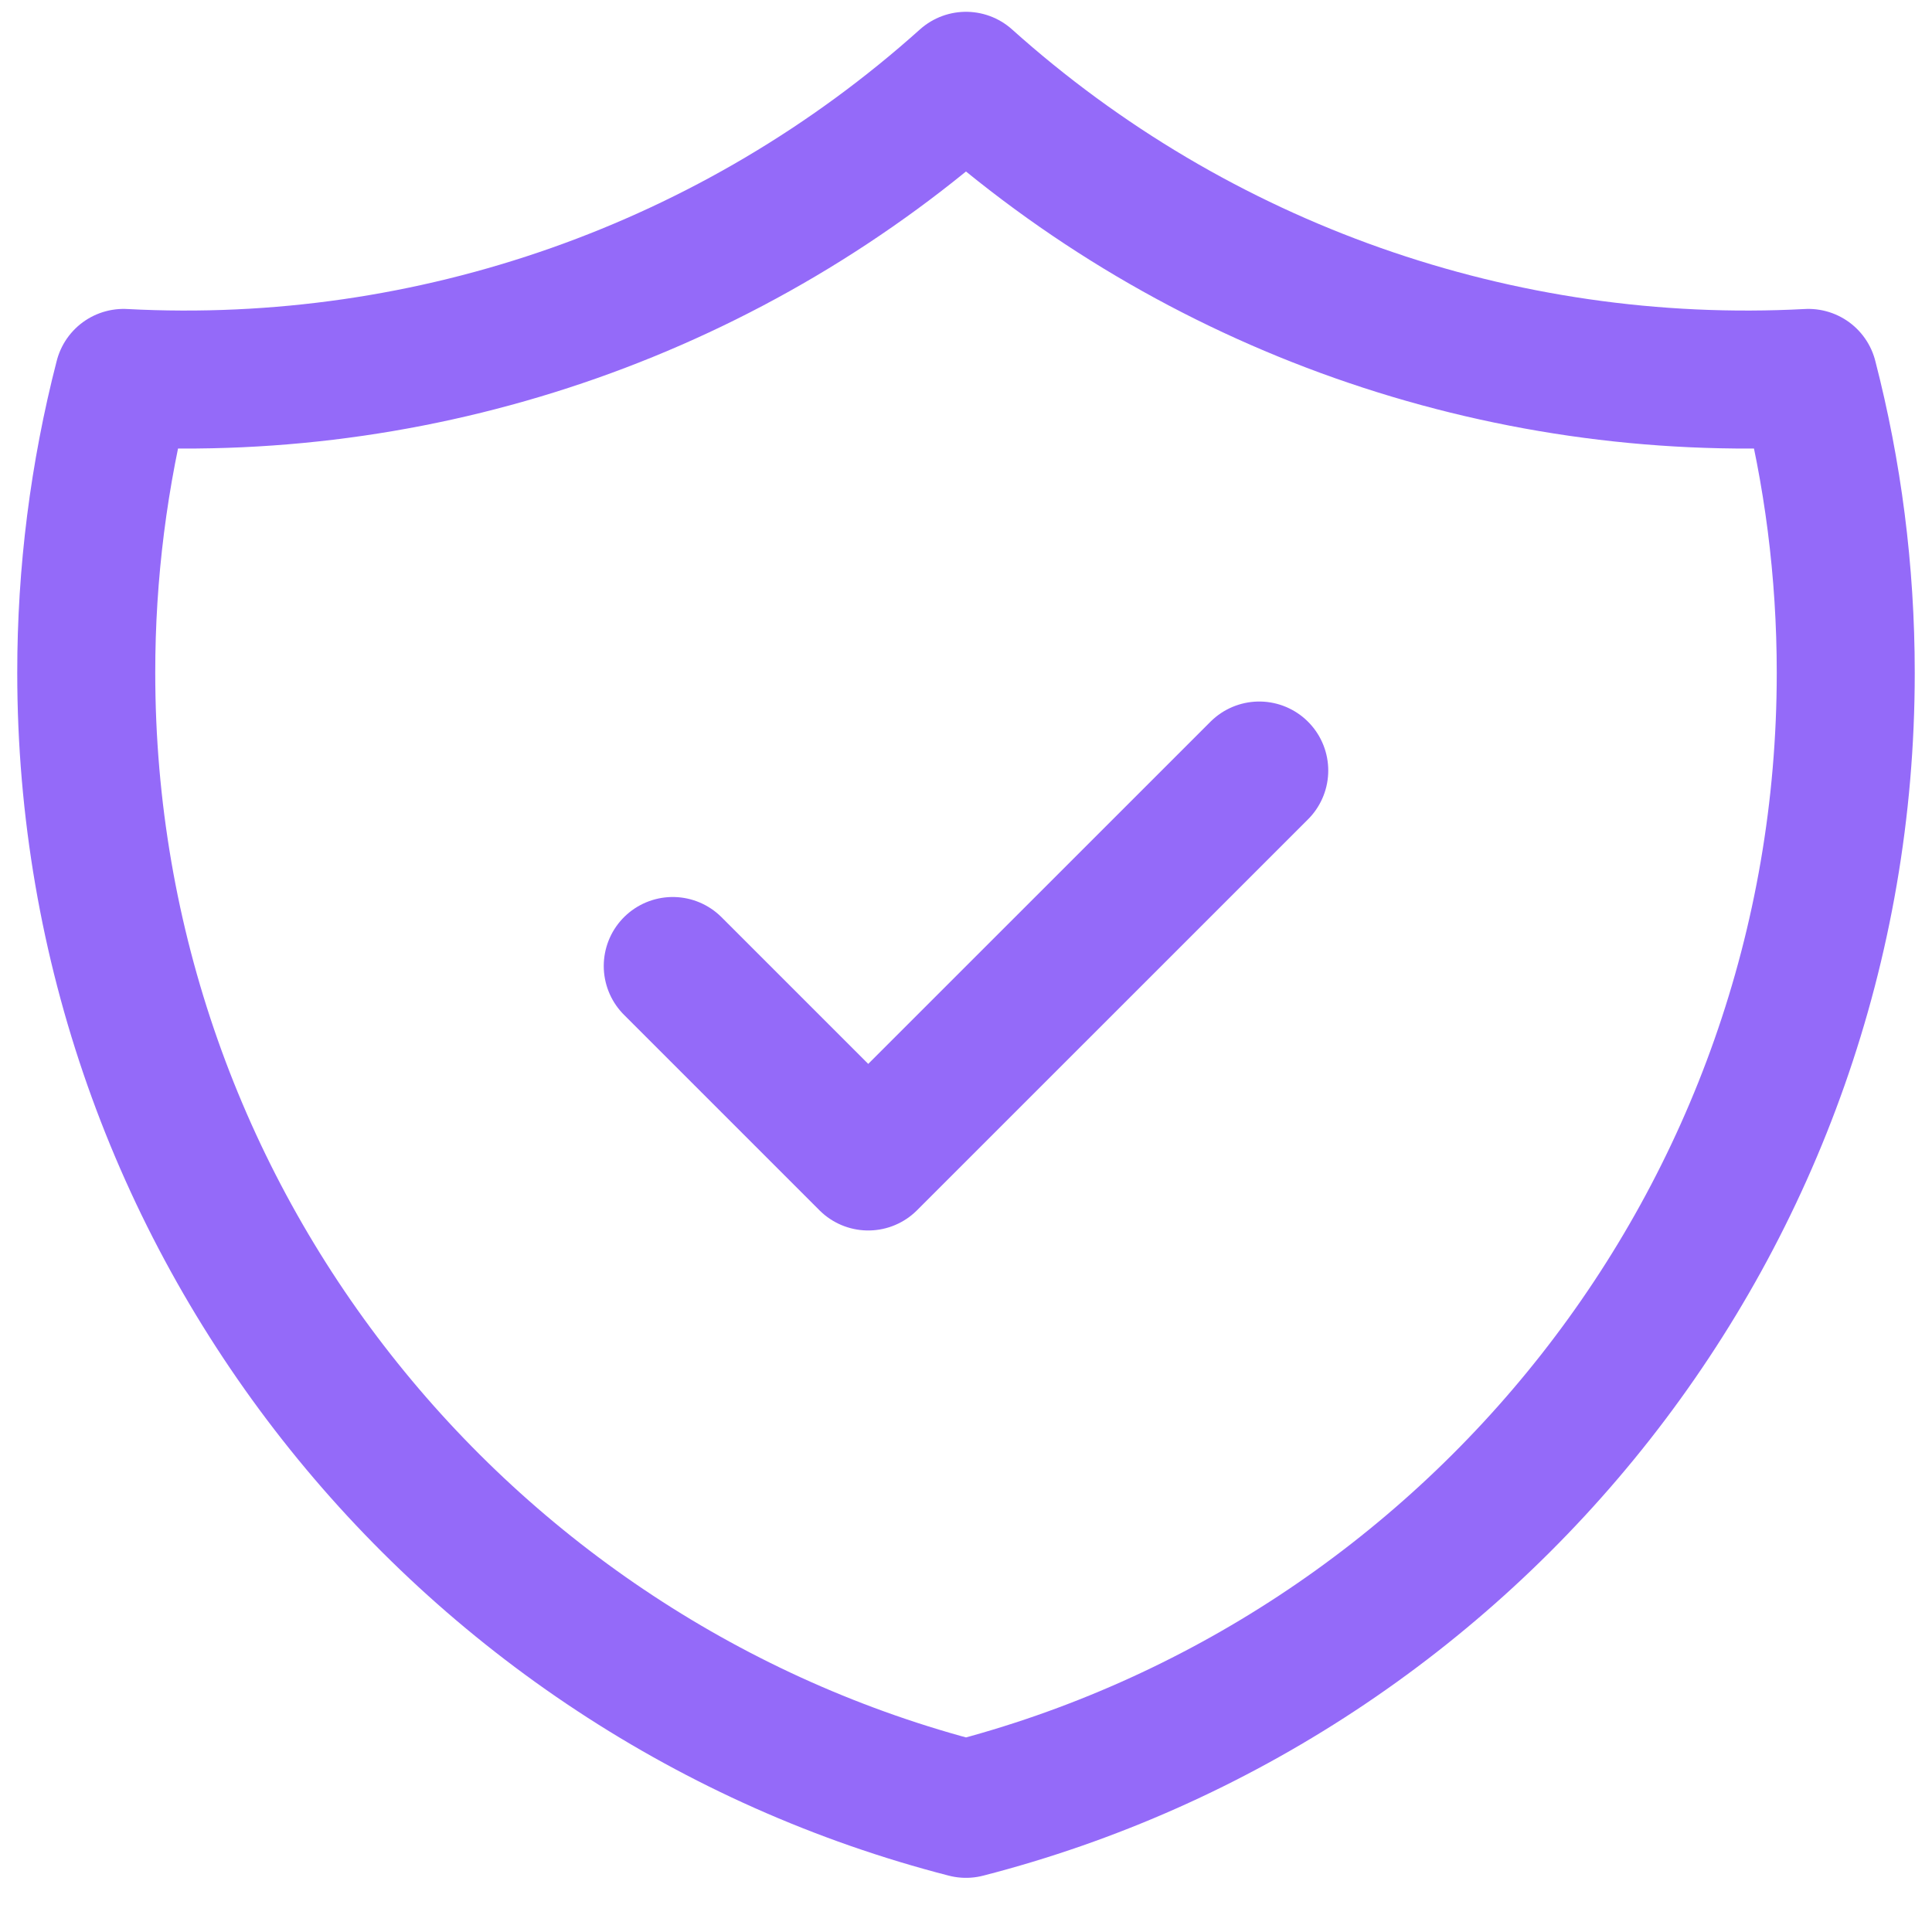 <svg width="28" height="28" viewBox="0 0 28 28" fill="none" xmlns="http://www.w3.org/2000/svg">
<path d="M9.75 14L12.583 16.833L18.25 11.167M26.209 5.477C21.73 5.715 17.339 4.166 14 1.171C10.661 4.166 6.271 5.715 1.791 5.477C1.431 6.873 1.249 8.309 1.25 9.75C1.25 17.671 6.667 24.328 14 26.215C21.333 24.328 26.75 17.672 26.75 9.75C26.75 8.274 26.562 6.843 26.209 5.477Z" stroke="#946AF9" stroke-width="2" stroke-linecap="round" stroke-linejoin="round"/>
</svg>
